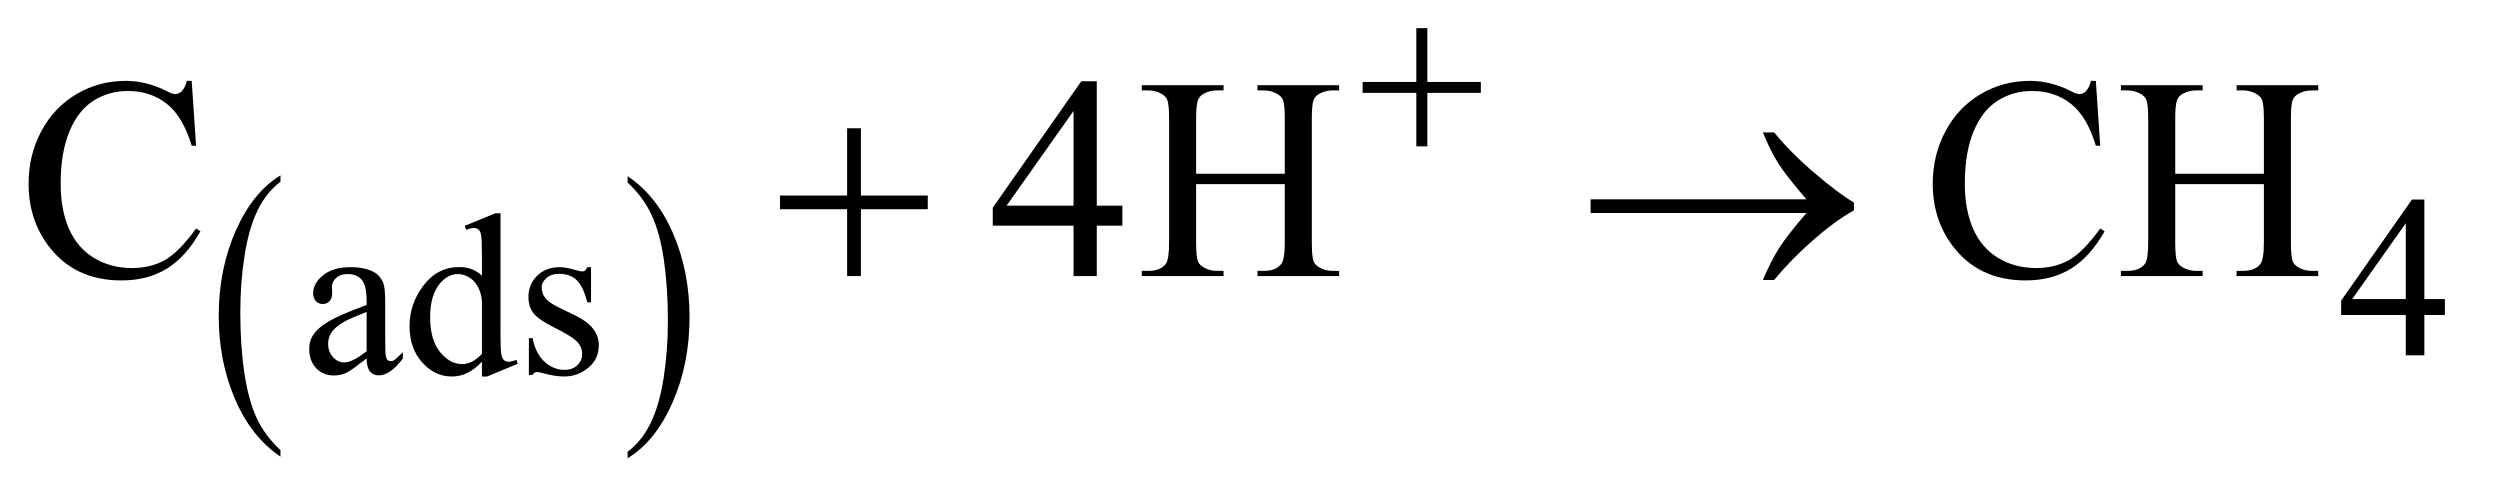 <?xml version="1.0" encoding="UTF-8"?>
<!DOCTYPE svg PUBLIC '-//W3C//DTD SVG 1.0//EN'
          'http://www.w3.org/TR/2001/REC-SVG-20010904/DTD/svg10.dtd'>
<svg stroke-dasharray="none" shape-rendering="auto" xmlns="http://www.w3.org/2000/svg" font-family="'Dialog'" text-rendering="auto" width="136" fill-opacity="1" color-interpolation="auto" color-rendering="auto" preserveAspectRatio="xMidYMid meet" font-size="12px" viewBox="0 0 136 27" fill="black" xmlns:xlink="http://www.w3.org/1999/xlink" stroke="black" image-rendering="auto" stroke-miterlimit="10" stroke-linecap="square" stroke-linejoin="miter" font-style="normal" stroke-width="1" height="27" stroke-dashoffset="0" font-weight="normal" stroke-opacity="1"
><!--Generated by the Batik Graphics2D SVG Generator--><defs id="genericDefs"
  /><g
  ><defs id="defs1"
    ><clipPath clipPathUnits="userSpaceOnUse" id="clipPath1"
      ><path d="M1.052 3.405 L87.016 3.405 L87.016 20.351 L1.052 20.351 L1.052 3.405 Z"
      /></clipPath
      ><clipPath clipPathUnits="userSpaceOnUse" id="clipPath2"
      ><path d="M33.614 108.801 L33.614 650.199 L2780.074 650.199 L2780.074 108.801 Z"
      /></clipPath
    ></defs
    ><g transform="scale(1.576,1.576) translate(-1.052,-3.405) matrix(0.031,0,0,0.031,0,0)"
    ><path d="M346.234 611.016 L346.234 618.25 Q313.719 596.406 295.594 554.156 Q277.469 511.922 277.469 461.688 Q277.469 409.453 296.531 366.547 Q315.594 323.625 346.234 305.141 L346.234 312.203 Q330.906 323.625 321.062 343.453 Q311.219 363.266 306.359 393.75 Q301.516 424.234 301.516 457.328 Q301.516 494.781 306 525.016 Q310.484 555.25 319.703 575.156 Q328.922 595.062 346.234 611.016 Z" stroke="none" clip-path="url(#clipPath2)"
    /></g
    ><g transform="matrix(0.049,0,0,0.049,-1.658,-5.366)"
    ><path d="M730.609 312.203 L730.609 305.141 Q763.125 326.812 781.25 369.062 Q799.375 411.297 799.375 461.531 Q799.375 513.766 780.312 556.766 Q761.25 599.766 730.609 618.25 L730.609 611.016 Q746.062 599.594 755.891 579.766 Q765.734 559.953 770.531 529.562 Q775.328 499.156 775.328 465.891 Q775.328 428.609 770.906 398.297 Q766.484 367.969 757.203 348.062 Q747.922 328.156 730.609 312.203 Z" stroke="none" clip-path="url(#clipPath2)"
    /></g
    ><g transform="matrix(0.049,0,0,0.049,-1.658,-5.366)"
    ><path d="M2748.125 441.5 L2748.125 459.25 L2725.375 459.25 L2725.375 504 L2704.75 504 L2704.75 459.25 L2633 459.25 L2633 443.25 L2711.625 331 L2725.375 331 L2725.375 441.5 L2748.125 441.5 ZM2704.75 441.5 L2704.75 357.375 L2645.25 441.5 L2704.75 441.5 Z" stroke="none" clip-path="url(#clipPath2)"
    /></g
    ><g transform="matrix(0.049,0,0,0.049,-1.658,-5.366)"
    ><path d="M440.875 507.5 Q423.25 521.125 418.75 523.25 Q412 526.375 404.375 526.375 Q392.5 526.375 384.812 518.25 Q377.125 510.125 377.125 496.875 Q377.125 488.5 380.875 482.375 Q386 473.875 398.688 466.375 Q411.375 458.875 440.875 448.125 L440.875 443.625 Q440.875 426.5 435.438 420.125 Q430 413.75 419.625 413.75 Q411.75 413.75 407.125 418 Q402.375 422.25 402.375 427.75 L402.625 435 Q402.625 440.75 399.688 443.875 Q396.75 447 392 447 Q387.375 447 384.438 443.75 Q381.5 440.5 381.5 434.875 Q381.5 424.125 392.5 415.125 Q403.5 406.125 423.375 406.125 Q438.625 406.125 448.375 411.25 Q455.75 415.125 459.25 423.375 Q461.5 428.75 461.5 445.375 L461.5 484.25 Q461.5 500.625 462.125 504.312 Q462.75 508 464.188 509.25 Q465.625 510.5 467.5 510.5 Q469.5 510.5 471 509.625 Q473.625 508 481.125 500.5 L481.125 507.5 Q467.125 526.25 454.375 526.25 Q448.25 526.25 444.625 522 Q441 517.75 440.875 507.5 ZM440.875 499.375 L440.875 455.75 Q422 463.25 416.5 466.375 Q406.625 471.875 402.375 477.875 Q398.125 483.875 398.125 491 Q398.125 500 403.5 505.938 Q408.875 511.875 415.875 511.875 Q425.375 511.875 440.875 499.375 ZM568.875 511.125 Q560.5 519.875 552.5 523.688 Q544.5 527.5 535.25 527.5 Q516.5 527.5 502.5 511.812 Q488.5 496.125 488.5 471.5 Q488.5 446.875 504 426.438 Q519.5 406 543.875 406 Q559 406 568.875 415.625 L568.875 394.5 Q568.875 374.875 567.938 370.375 Q567 365.875 565 364.25 Q563 362.625 560 362.625 Q556.75 362.625 551.375 364.625 L549.75 360.25 L583.875 346.25 L589.5 346.25 L589.5 478.625 Q589.5 498.75 590.438 503.188 Q591.375 507.625 593.438 509.375 Q595.5 511.125 598.25 511.125 Q601.625 511.125 607.25 509 L608.625 513.375 L574.625 527.5 L568.875 527.5 L568.875 511.125 ZM568.875 502.375 L568.875 443.375 Q568.125 434.875 564.375 427.875 Q560.625 420.875 554.438 417.312 Q548.25 413.75 542.375 413.75 Q531.375 413.75 522.75 423.625 Q511.375 436.625 511.375 461.625 Q511.375 486.875 522.375 500.312 Q533.375 513.75 546.875 513.75 Q558.25 513.75 568.875 502.375 ZM690 406.125 L690 445.125 L685.875 445.125 Q681.125 426.75 673.688 420.125 Q666.25 413.5 654.75 413.5 Q646 413.5 640.625 418.125 Q635.25 422.75 635.25 428.375 Q635.25 435.375 639.25 440.375 Q643.125 445.5 655 451.25 L673.25 460.125 Q698.625 472.5 698.625 492.75 Q698.625 508.375 686.812 517.938 Q675 527.5 660.375 527.5 Q649.875 527.5 636.375 523.75 Q632.25 522.5 629.625 522.5 Q626.75 522.5 625.125 525.75 L621 525.75 L621 484.875 L625.125 484.875 Q628.625 502.375 638.5 511.25 Q648.375 520.125 660.625 520.125 Q669.25 520.125 674.688 515.062 Q680.125 510 680.125 502.875 Q680.125 494.25 674.062 488.375 Q668 482.5 649.875 473.5 Q631.75 464.5 626.125 457.25 Q620.5 450.125 620.5 439.25 Q620.5 425.125 630.188 415.625 Q639.875 406.125 655.25 406.125 Q662 406.125 671.625 409 Q678 410.875 680.125 410.875 Q682.125 410.875 683.25 410 Q684.375 409.125 685.875 406.125 L690 406.125 Z" stroke="none" clip-path="url(#clipPath2)"
    /></g
    ><g transform="matrix(0.049,0,0,0.049,-1.658,-5.366)"
    ><path d="M246.656 199.281 L251.5 271.312 L246.656 271.312 Q236.969 238.969 219 224.75 Q201.031 210.531 175.875 210.531 Q154.781 210.531 137.75 221.234 Q120.719 231.938 110.953 255.375 Q101.188 278.812 101.188 313.656 Q101.188 342.406 110.406 363.5 Q119.625 384.594 138.141 395.844 Q156.656 407.094 180.406 407.094 Q201.031 407.094 216.812 398.266 Q232.594 389.438 251.5 363.188 L256.344 366.312 Q240.406 394.594 219.156 407.719 Q197.906 420.844 168.688 420.844 Q116.031 420.844 87.125 381.781 Q65.562 352.719 65.562 313.344 Q65.562 281.625 79.781 255.062 Q94 228.5 118.922 213.891 Q143.844 199.281 173.375 199.281 Q196.344 199.281 218.688 210.531 Q225.25 213.969 228.062 213.969 Q232.281 213.969 235.406 211 Q239.469 206.781 241.188 199.281 L246.656 199.281 ZM1279.906 337.875 L1279.906 360.062 L1251.469 360.062 L1251.469 416 L1225.688 416 L1225.688 360.062 L1136 360.062 L1136 340.062 L1234.281 199.75 L1251.469 199.75 L1251.469 337.875 L1279.906 337.875 ZM1225.688 337.875 L1225.688 232.719 L1151.312 337.875 L1225.688 337.875 ZM1361.781 302.406 L1460.219 302.406 L1460.219 241.781 Q1460.219 225.531 1458.188 220.375 Q1456.625 216.469 1451.625 213.656 Q1444.906 209.906 1437.406 209.906 L1429.906 209.906 L1429.906 204.125 L1520.531 204.125 L1520.531 209.906 L1513.031 209.906 Q1505.531 209.906 1498.812 213.5 Q1493.812 216 1492.016 221.078 Q1490.219 226.156 1490.219 241.781 L1490.219 378.5 Q1490.219 394.594 1492.25 399.75 Q1493.812 403.656 1498.656 406.469 Q1505.531 410.219 1513.031 410.219 L1520.531 410.219 L1520.531 416 L1429.906 416 L1429.906 410.219 L1437.406 410.219 Q1450.375 410.219 1456.312 402.562 Q1460.219 397.562 1460.219 378.5 L1460.219 313.969 L1361.781 313.969 L1361.781 378.5 Q1361.781 394.594 1363.812 399.75 Q1365.375 403.656 1370.375 406.469 Q1377.094 410.219 1384.594 410.219 L1392.25 410.219 L1392.25 416 L1301.469 416 L1301.469 410.219 L1308.969 410.219 Q1322.094 410.219 1328.031 402.562 Q1331.781 397.562 1331.781 378.5 L1331.781 241.781 Q1331.781 225.531 1329.75 220.375 Q1328.188 216.469 1323.344 213.656 Q1316.469 209.906 1308.969 209.906 L1301.469 209.906 L1301.469 204.125 L1392.25 204.125 L1392.25 209.906 L1384.594 209.906 Q1377.094 209.906 1370.375 213.5 Q1365.531 216 1363.656 221.078 Q1361.781 226.156 1361.781 241.781 L1361.781 302.406 ZM2360.656 199.281 L2365.5 271.312 L2360.656 271.312 Q2350.969 238.969 2333 224.75 Q2315.031 210.531 2289.875 210.531 Q2268.781 210.531 2251.75 221.234 Q2234.719 231.938 2224.953 255.375 Q2215.188 278.812 2215.188 313.656 Q2215.188 342.406 2224.406 363.5 Q2233.625 384.594 2252.141 395.844 Q2270.656 407.094 2294.406 407.094 Q2315.031 407.094 2330.812 398.266 Q2346.594 389.438 2365.5 363.188 L2370.344 366.312 Q2354.406 394.594 2333.156 407.719 Q2311.906 420.844 2282.688 420.844 Q2230.031 420.844 2201.125 381.781 Q2179.562 352.719 2179.562 313.344 Q2179.562 281.625 2193.781 255.062 Q2208 228.5 2232.922 213.891 Q2257.844 199.281 2287.375 199.281 Q2310.344 199.281 2332.688 210.531 Q2339.25 213.969 2342.062 213.969 Q2346.281 213.969 2349.406 211 Q2353.469 206.781 2355.188 199.281 L2360.656 199.281 ZM2448.781 302.406 L2547.219 302.406 L2547.219 241.781 Q2547.219 225.531 2545.188 220.375 Q2543.625 216.469 2538.625 213.656 Q2531.906 209.906 2524.406 209.906 L2516.906 209.906 L2516.906 204.125 L2607.531 204.125 L2607.531 209.906 L2600.031 209.906 Q2592.531 209.906 2585.812 213.5 Q2580.812 216 2579.016 221.078 Q2577.219 226.156 2577.219 241.781 L2577.219 378.5 Q2577.219 394.594 2579.25 399.75 Q2580.812 403.656 2585.656 406.469 Q2592.531 410.219 2600.031 410.219 L2607.531 410.219 L2607.531 416 L2516.906 416 L2516.906 410.219 L2524.406 410.219 Q2537.375 410.219 2543.312 402.562 Q2547.219 397.562 2547.219 378.5 L2547.219 313.969 L2448.781 313.969 L2448.781 378.5 Q2448.781 394.594 2450.812 399.75 Q2452.375 403.656 2457.375 406.469 Q2464.094 410.219 2471.594 410.219 L2479.25 410.219 L2479.25 416 L2388.469 416 L2388.469 410.219 L2395.969 410.219 Q2409.094 410.219 2415.031 402.562 Q2418.781 397.562 2418.781 378.5 L2418.781 241.781 Q2418.781 225.531 2416.75 220.375 Q2415.188 216.469 2410.344 213.656 Q2403.469 209.906 2395.969 209.906 L2388.469 209.906 L2388.469 204.125 L2479.25 204.125 L2479.25 209.906 L2471.594 209.906 Q2464.094 209.906 2457.375 213.5 Q2452.531 216 2450.656 221.078 Q2448.781 226.156 2448.781 241.781 L2448.781 302.406 Z" stroke="none" clip-path="url(#clipPath2)"
    /></g
    ><g transform="matrix(0.049,0,0,0.049,-1.658,-5.366)"
    ><path d="M1606.25 140.75 L1618.5 140.75 L1618.5 200.5 L1677.875 200.5 L1677.875 212.625 L1618.5 212.625 L1618.5 272 L1606.25 272 L1606.25 212.625 L1546.625 212.625 L1546.625 200.5 L1606.25 200.5 L1606.25 140.75 Z" stroke="none" clip-path="url(#clipPath2)"
    /></g
    ><g transform="matrix(0.049,0,0,0.049,-1.658,-5.366)"
    ><path d="M974.312 251.938 L989.625 251.938 L989.625 326.625 L1063.844 326.625 L1063.844 341.781 L989.625 341.781 L989.625 416 L974.312 416 L974.312 341.781 L899.781 341.781 L899.781 326.625 L974.312 326.625 L974.312 251.938 ZM2039.406 346 L1799.719 346 L1799.719 330.844 L2039.406 330.844 Q2017.219 305.219 2008.312 291.234 Q1999.406 277.25 1990.969 256.469 L2003.469 256.469 Q2021.75 278.969 2048.938 302.094 Q2076.125 325.219 2092.062 334.281 L2092.062 343.031 Q2071.281 354.594 2046.672 376.156 Q2022.062 397.719 2003.469 420.375 L1990.969 420.375 Q1999.875 399.281 2009.25 384.594 Q2018.625 369.906 2039.406 346 Z" stroke="none" clip-path="url(#clipPath2)"
    /></g
  ></g
></svg
>
